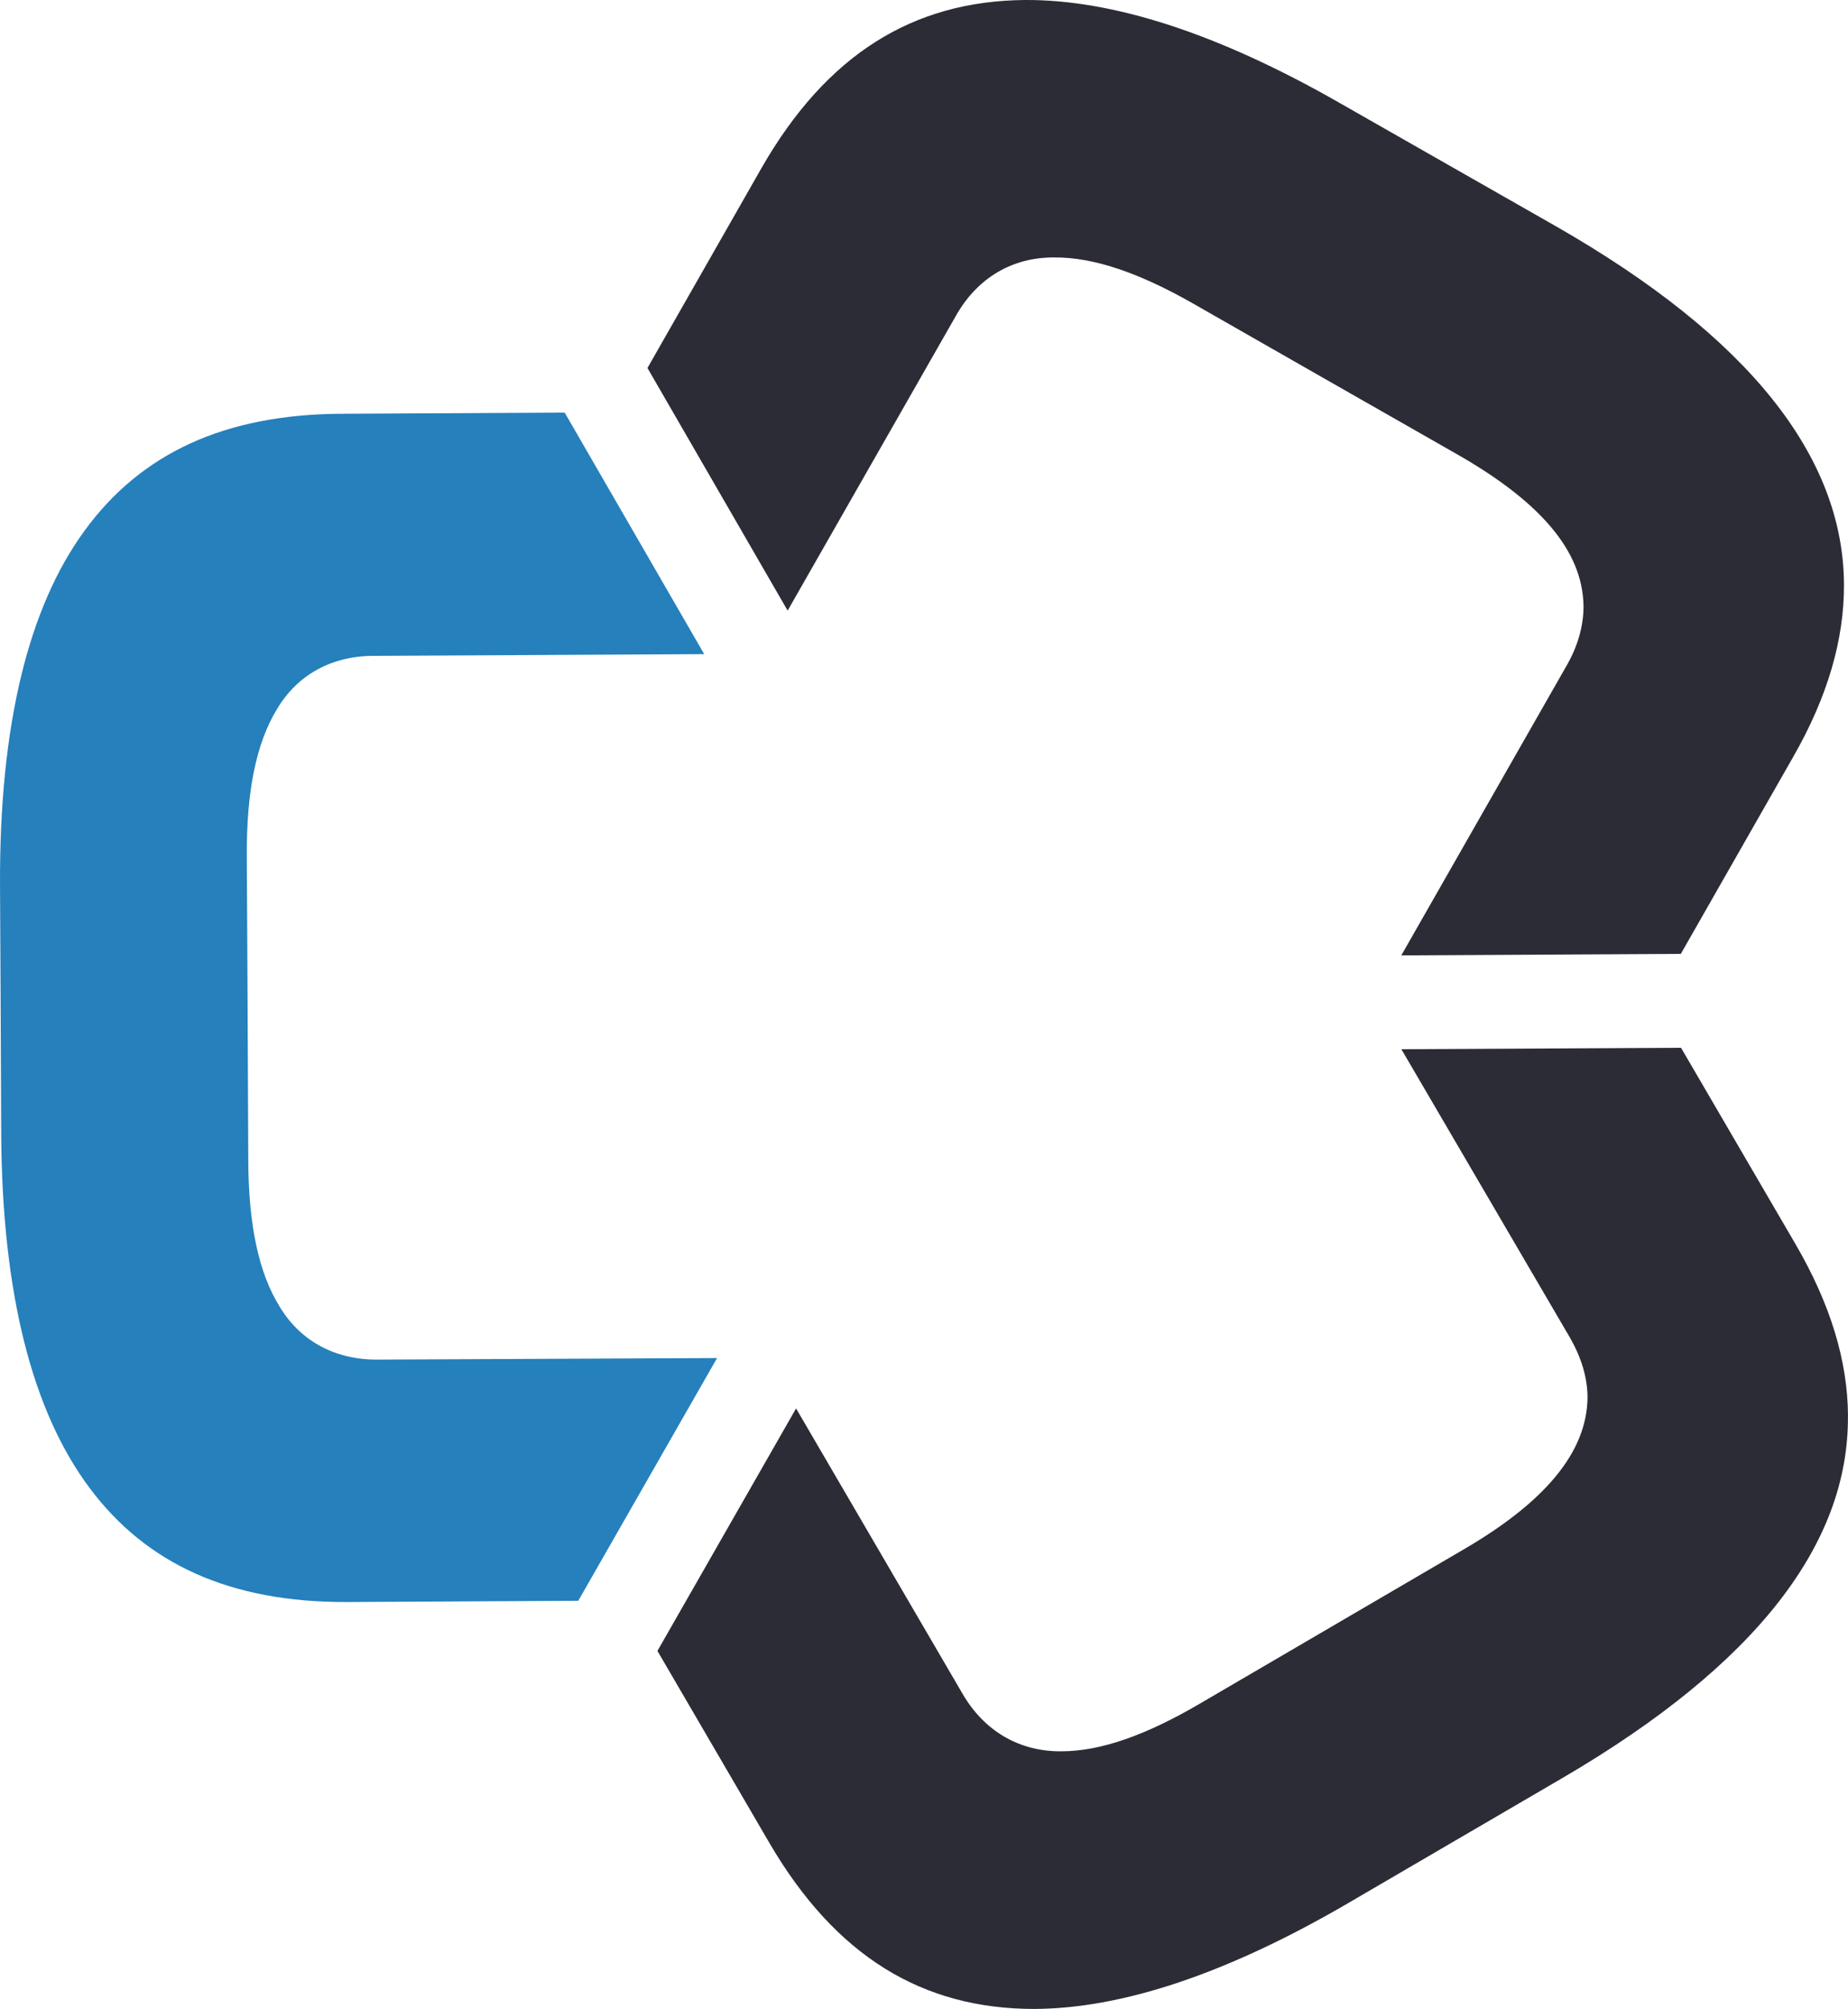 <?xml version="1.0" encoding="UTF-8" standalone="no"?>
<!--Generator: Adobe Illustrator 17.0.0, SVG Export Plug-In . SVG Version: 6.00 Build 0)-->
<svg version="1.1" id="Layer_1" x="0px" y="0px" width="8.292mm" height="9.011mm" viewBox="0 0 31.339 34.057" enable-background="new 0 0 286 55.524" xml:space="preserve" sodipodi:docname="logo.svg" inkscape:version="1.3.2 (091e20e, 2023-11-25, custom)" xmlns:inkscape="http://www.inkscape.org/namespaces/inkscape" xmlns:sodipodi="http://sodipodi.sourceforge.net/DTD/sodipodi-0.dtd" xmlns="http://www.w3.org/2000/svg" xmlns:svg="http://www.w3.org/2000/svg">
  <defs id="defs15"/>
  <sodipodi:namedview id="namedview15" pagecolor="#ffffff" bordercolor="#000000" borderopacity="0.25" inkscape:showpageshadow="2" inkscape:pageopacity="0.0" inkscape:pagecheckerboard="true" inkscape:deskcolor="#d1d1d1" inkscape:clip-to-page="false" shape-rendering="auto" inkscape:zoom="14.286713" inkscape:cx="28.593001" inkscape:cy="29.922908" inkscape:window-width="2560" inkscape:window-height="1369" inkscape:window-x="1272" inkscape:window-y="-8" inkscape:window-maximized="1" inkscape:current-layer="Layer_1" inkscape:document-units="mm"/>
  <path fill="#2580bc" d="m 6.413,23.05 c -0.713,0.008 -1.308,-0.301 -1.665,-0.888 -0.366,-0.582 -0.532,-1.406 -0.538,-2.479 l -0.011,-2.589 -0.014,-2.59 c -0.005,-1.071 0.154,-1.896 0.512,-2.482 0.352,-0.593 0.944,-0.907 1.657,-0.903 l 5.588,-0.029 -2.366,-4.095 -3.8,0.02 c -1.964,0.013 -3.38,0.667 -4.337,1.975 C 0.481,10.295 -0.011,12.299 1.804659e-4,15.002 l 0.011,2.11 0.009,2.106 c 0.001,0.005 0.001,0.005 0,0.007 0.015,2.704 0.527,4.702 1.498,6 0.967,1.297 2.393,1.941 4.357,1.935 l 3.931,-0.021 2.354,-4.115 z" id="path1"/>
  <path fill="#2b2c35" d="m 16.206,5.362 c 0.36,-0.644 0.956,-1.004 1.676,-0.997 0.672,-0.005 1.441,0.265 2.337,0.773 l 2.251,1.286 2.253,1.285 c 1.36,0.779 2.118,1.608 2.131,2.567 0.001,0.339 -0.098,0.678 -0.284,1.004 l -2.806,4.917 4.74,-0.025 1.907,-3.342 c 0.582,-1.016 0.863,-1.986 0.86,-2.914 -0.007,-2.16 -1.591,-4.197 -4.892,-6.084 l -1.832,-1.044 -1.833,-1.045 c -2.061,-1.178 -3.845,-1.753 -5.338,-1.743 -1.904,0.018 -3.361,0.932 -4.46,2.845 l -1.936,3.394 2.377,4.113 z" id="path2"/>
  <path fill="#2b2c35" d="m 30.451,21.096 -1.943,-3.332 -4.743,0.024 2.862,4.895 c 0.188,0.33 0.293,0.667 0.295,1.006 -0.008,0.953 -0.757,1.798 -2.112,2.586 l -2.236,1.307 -2.235,1.306 c -0.895,0.523 -1.662,0.801 -2.334,0.803 -0.72,0.008 -1.32,-0.345 -1.688,-0.986 l -2.817,-4.827 -2.351,4.111 1.907,3.27 c 1.116,1.9 2.579,2.8 4.485,2.8 1.494,-0.007 3.273,-0.599 5.323,-1.795 l 1.821,-1.063 1.823,-1.064 c 3.28,-1.92 4.843,-3.965 4.83,-6.124 10e-4,-0.005 0,-0.005 10e-4,-0.009 -0.004,-0.927 -0.297,-1.893 -0.888,-2.908" id="path3"/>
</svg>
